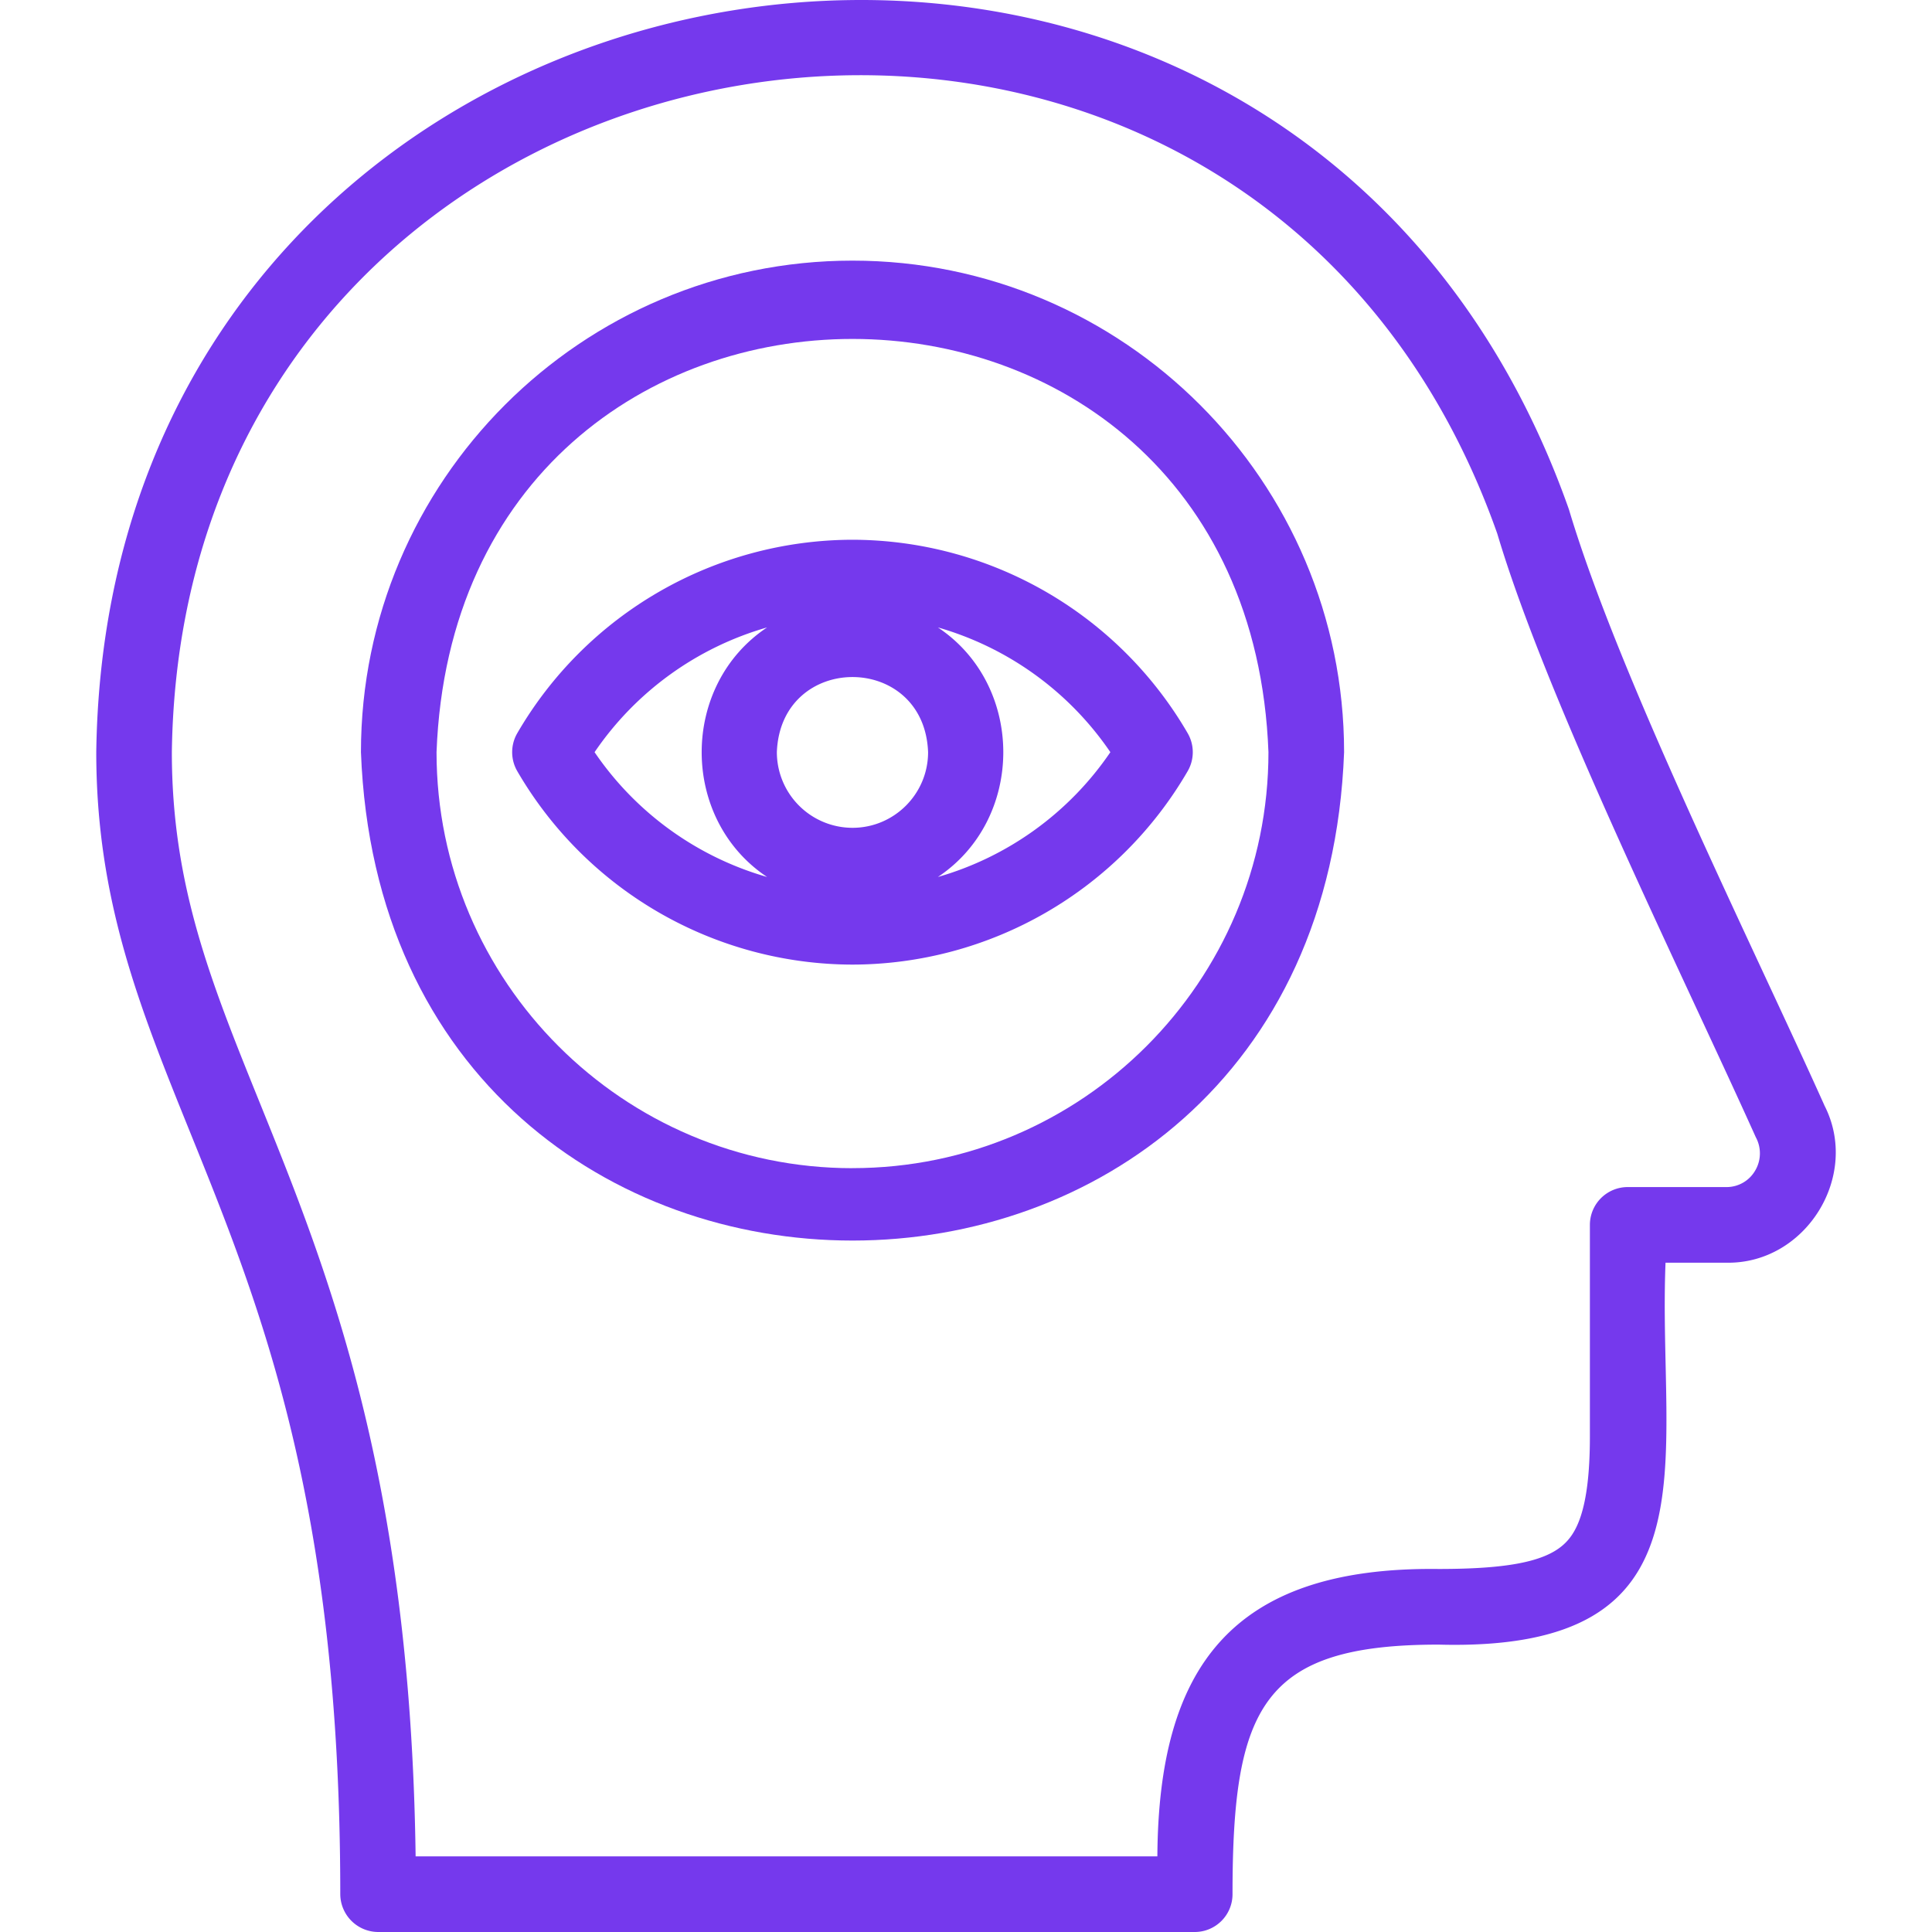 <svg width="40" height="40" viewBox="0 0 40 40" fill="none" xmlns="http://www.w3.org/2000/svg">
    <g clip-path="url(#jitocjuuka)" fill="#7539ED">
        <path d="M17.65 5.396c-5.612 0-10.177 4.565-10.177 10.177.511 13.484 19.846 13.48 20.355 0 0-5.612-4.566-10.177-10.178-10.177zm0 18.79c-4.748 0-8.612-3.864-8.612-8.613.433-11.409 16.793-11.406 17.224 0 0 4.749-3.863 8.612-8.612 8.612z"/>
        <path d="M17.65 11.175a8.043 8.043 0 0 0-6.941 4.006.783.783 0 0 0 0 .784 8.043 8.043 0 0 0 6.94 4.006 8.043 8.043 0 0 0 6.941-4.006.783.783 0 0 0 0-.784 8.043 8.043 0 0 0-6.94-4.006zm0 5.964a1.568 1.568 0 0 1-1.566-1.566c.079-2.074 3.053-2.074 3.131 0 0 .864-.702 1.566-1.565 1.566zm-5.34-1.566a6.483 6.483 0 0 1 3.572-2.583c-1.806 1.201-1.806 3.966 0 5.167a6.484 6.484 0 0 1-3.572-2.584zm7.108 2.584c1.806-1.202 1.805-3.966 0-5.167a6.483 6.483 0 0 1 3.571 2.583 6.484 6.484 0 0 1-3.571 2.584z"/>
        <path d="M37.77 22.88c-1.496-3.333-4.256-8.876-5.287-12.333-5.86-16.606-30.25-12.605-30.49 5.027 0 3.059.898 5.282 1.938 7.856 1.46 3.611 3.115 7.705 3.114 15.787a.788.788 0 0 0 .783.783h16.907c.433 0 .783-.35.783-.783 0-3.877.617-5.167 4.267-5.167 5.845.156 4.532-3.764 4.698-7.907h1.266c1.64.025 2.775-1.803 2.02-3.263zm-1.436 1.364a.683.683 0 0 1-.586.333H33.7a.783.783 0 0 0-.783.783v4.384c0 1.568-.302 2.027-.566 2.253-.399.341-1.166.487-2.566.487-4.322-.052-5.799 2.079-5.823 5.95H8.605C8.5 30.552 6.775 26.29 5.383 22.843c-1.02-2.522-1.825-4.515-1.825-7.27C3.777-.292 25.723-3.899 31 11.05c1.027 3.457 3.842 9.137 5.352 12.495a.699.699 0 0 1-.018.699z"/>
    </g>
    <defs>
        <clipPath id="jitocjuuka">
            <path fill="#fff" d="M0 0h40v40H0z"/>
        </clipPath>
    </defs>
</svg>
